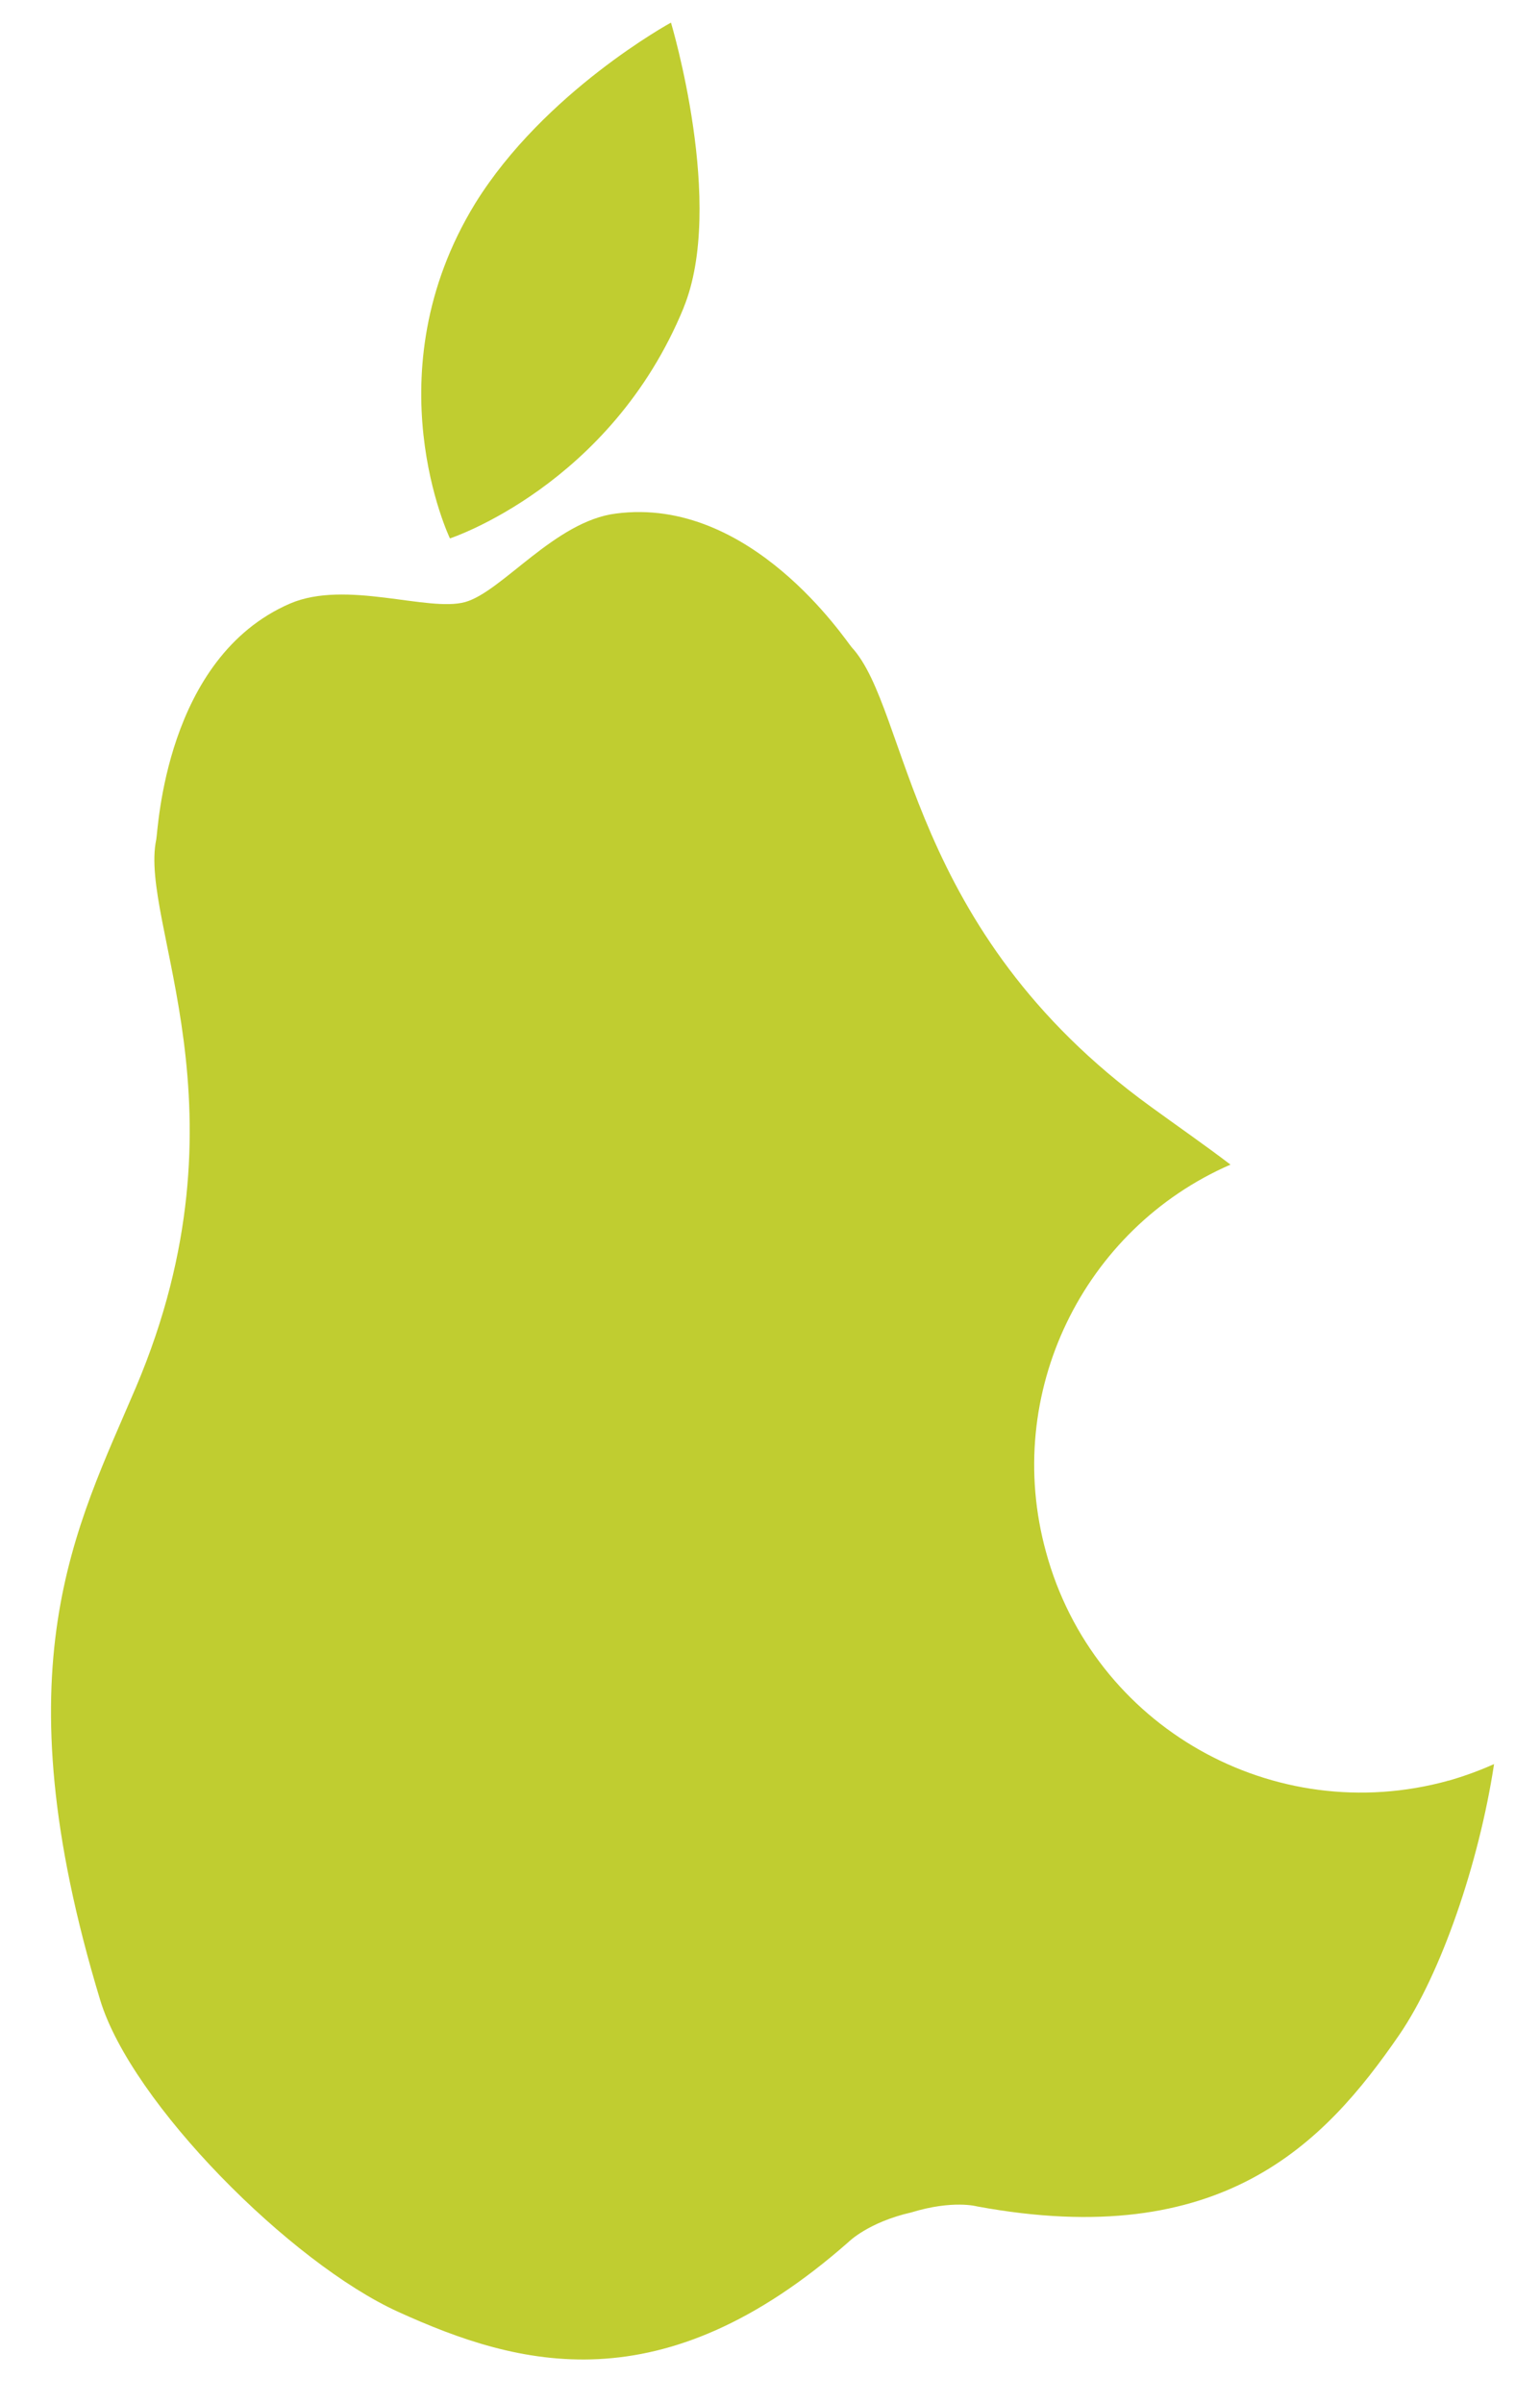 <?xml version="1.0" encoding="UTF-8"?>
<svg id="Layer_1" xmlns="http://www.w3.org/2000/svg" version="1.1" viewBox="0 0 409 638.1">
  <!-- Generator: Adobe Illustrator 29.0.0, SVG Export Plug-In . SVG Version: 2.1.0 Build 186)  -->
  <defs>
    <style>
      .st0 {
        fill: #c0cd30;
      }
    </style>
  </defs>
  <g id="pear">
    <g>
      <path class="st0" d="M384.4,472.7c4.2-1.2,8.4-2.7,12.4-4.5-4,26.3-14.1,55.7-25.2,71.9-19.9,28.9-47.1,57.5-112.1,45.5,0,0-6.4-1.8-17.5,1.6-11.4,2.6-16.6,7.8-16.6,7.8-49.6,43.7-87.7,33.1-119.6,18.6-28.5-12.9-70.9-55.4-79.2-82.8-26.9-88.7-6.4-125.2,9.5-162.6,31.3-73.8.7-123.2,5.4-145.4.5-2.4,2.3-48.2,35.5-62.6,14.9-6.4,36.6,2.3,46.5-.4h0c9.8-2.7,23.9-21.5,40.1-23.5,35.8-4.7,61,33.7,62.6,35.5,15.4,16.7,14.5,74.9,79.4,121.9,7,5.1,14.1,10,21.2,15.4-39.1,17-60.6,60.7-49,102.8,12.6,46.4,60.5,73.5,106.9,60.7h-.3Z"/>
      <path class="st0" d="M181.6,81.6c-19.4,47.3-62.1,61.3-62.1,61.3,0,0-21-43.7,6.7-88.9,18.4-29.7,52-48,52-48,0,0,14.6,48.5,3.3,75.8h0v-.2Z"/>
    </g>
  </g>
</svg>